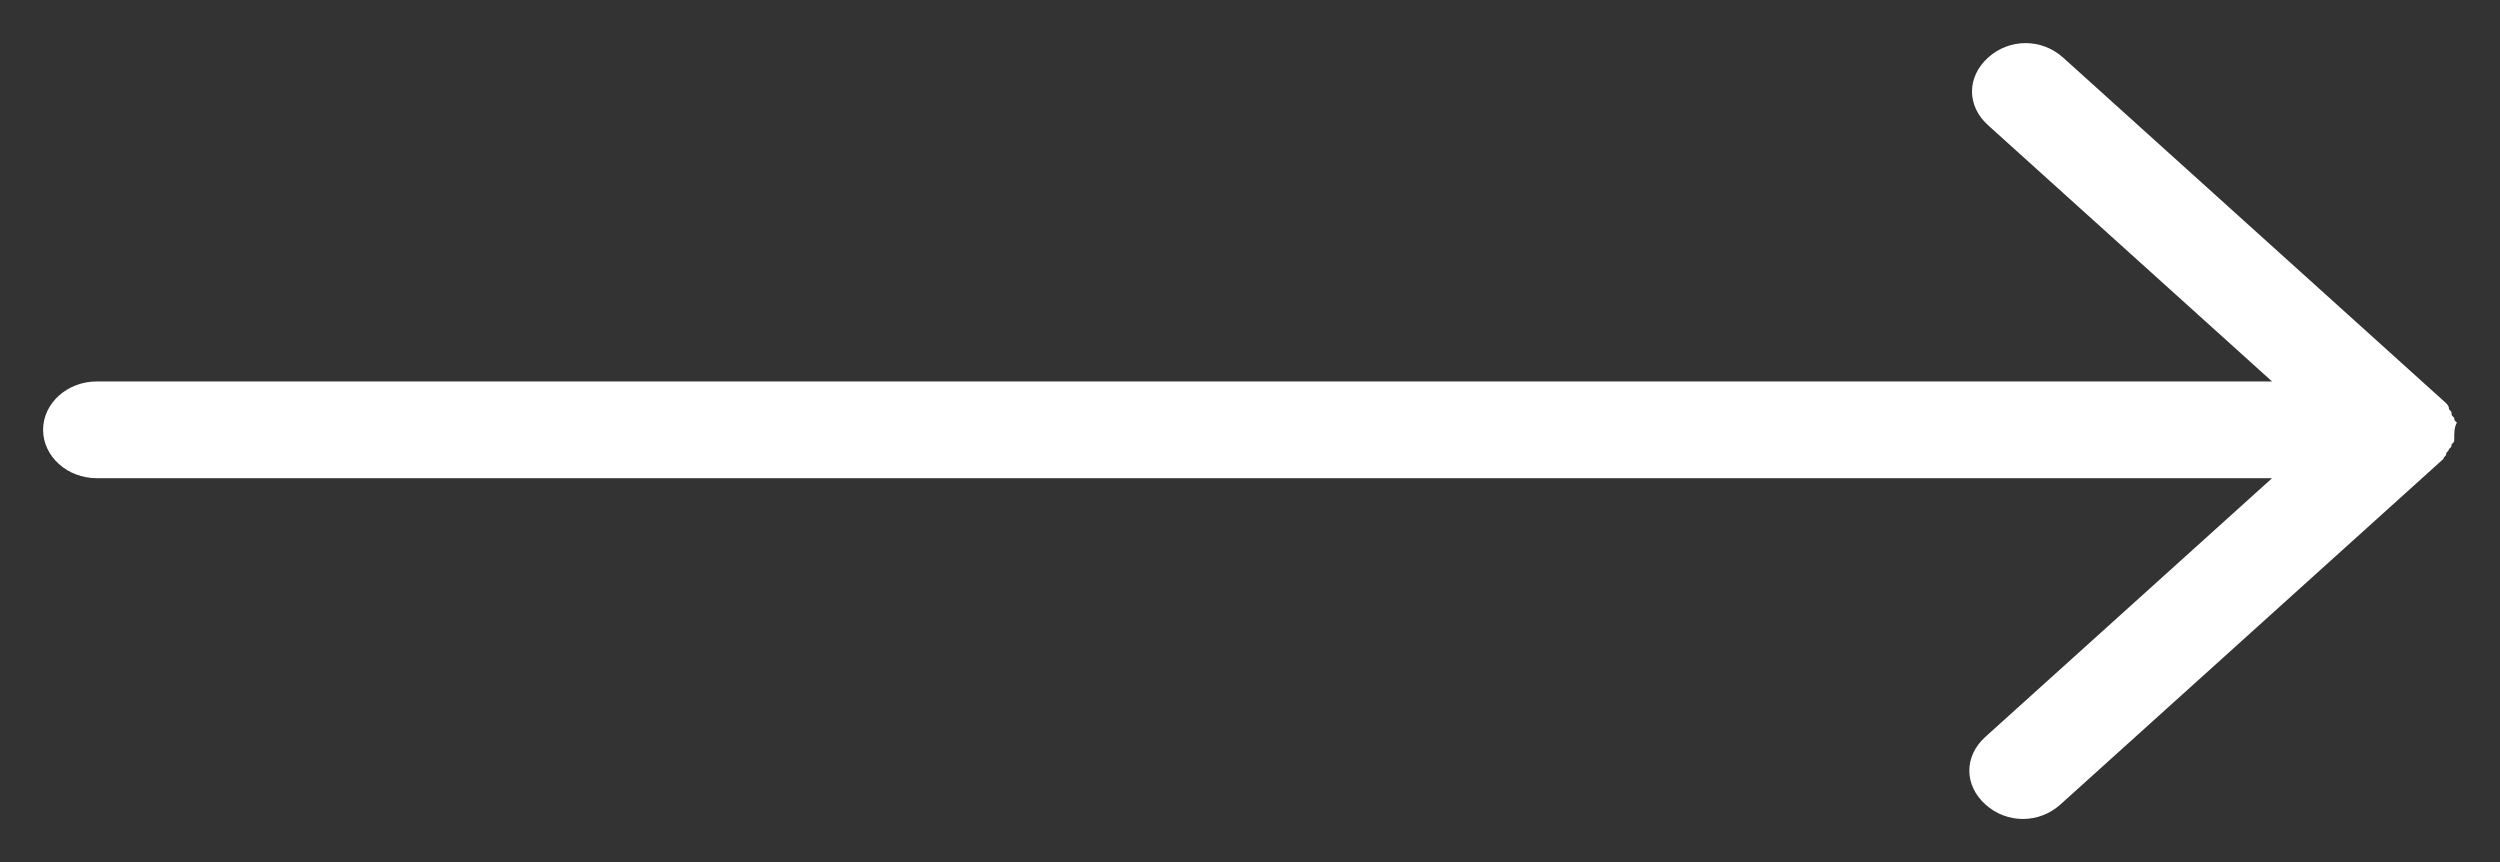 <?xml version="1.0" encoding="UTF-8"?>
<svg width="29px" height="10px" viewBox="0 0 29 10" version="1.1" xmlns="http://www.w3.org/2000/svg" xmlns:xlink="http://www.w3.org/1999/xlink">
    <rect x="0" y="0" width="29" height="10" fill="#333333" stroke="none"/>
    <title>noun_Arrow_2153905</title>
    <g id="1-HOMEPAGE" stroke="none" stroke-width="1" fill="none" fill-rule="evenodd">
        <g id="1.0-:-T1-:-Homepage-Final" transform="translate(-1800, -2441)" fill="#FFFFFF">
            <g id="Group-17" transform="translate(1707, 2379)">
                <g id="Group-16" transform="translate(0, 45)">
                    <g id="noun_Arrow_2153905" transform="translate(107.5, 22) rotate(-90) translate(-107.5, -22)translate(103, 8)">
                        <path d="M18.5,14.014 C18.5,14.322 18.22,14.575 17.878,14.575 L-7.356,14.575 L-4.062,17.547 C-3.813,17.771 -3.813,18.107 -4.062,18.332 C-4.186,18.444 -4.341,18.5 -4.497,18.5 C-4.652,18.5 -4.807,18.444 -4.932,18.332 L-9.282,14.407 C-9.314,14.379 -9.345,14.35 -9.376,14.322 C-9.376,14.322 -9.407,14.294 -9.407,14.266 C-9.407,14.238 -9.438,14.238 -9.438,14.21 C-9.438,14.182 -9.438,14.182 -9.469,14.154 C-9.469,14.126 -9.469,14.126 -9.5,14.098 C-9.469,14.042 -9.469,13.986 -9.469,13.902 C-9.469,13.874 -9.469,13.874 -9.438,13.846 C-9.438,13.818 -9.438,13.818 -9.407,13.79 C-9.407,13.762 -9.376,13.762 -9.376,13.734 C-9.376,13.706 -9.345,13.706 -9.345,13.678 C-9.314,13.65 -9.282,13.621 -9.251,13.593 L-4.901,9.668 C-4.652,9.444 -4.279,9.444 -4.031,9.668 C-3.782,9.893 -3.782,10.229 -4.031,10.453 L-7.356,13.453 L17.878,13.453 C18.22,13.453 18.5,13.706 18.5,14.014 Z" id="Path" transform="translate(4.5, 14) rotate(-90) translate(-4.5, -14)"></path>
                    </g>
                </g>
            </g>
        </g>
    </g>
</svg>